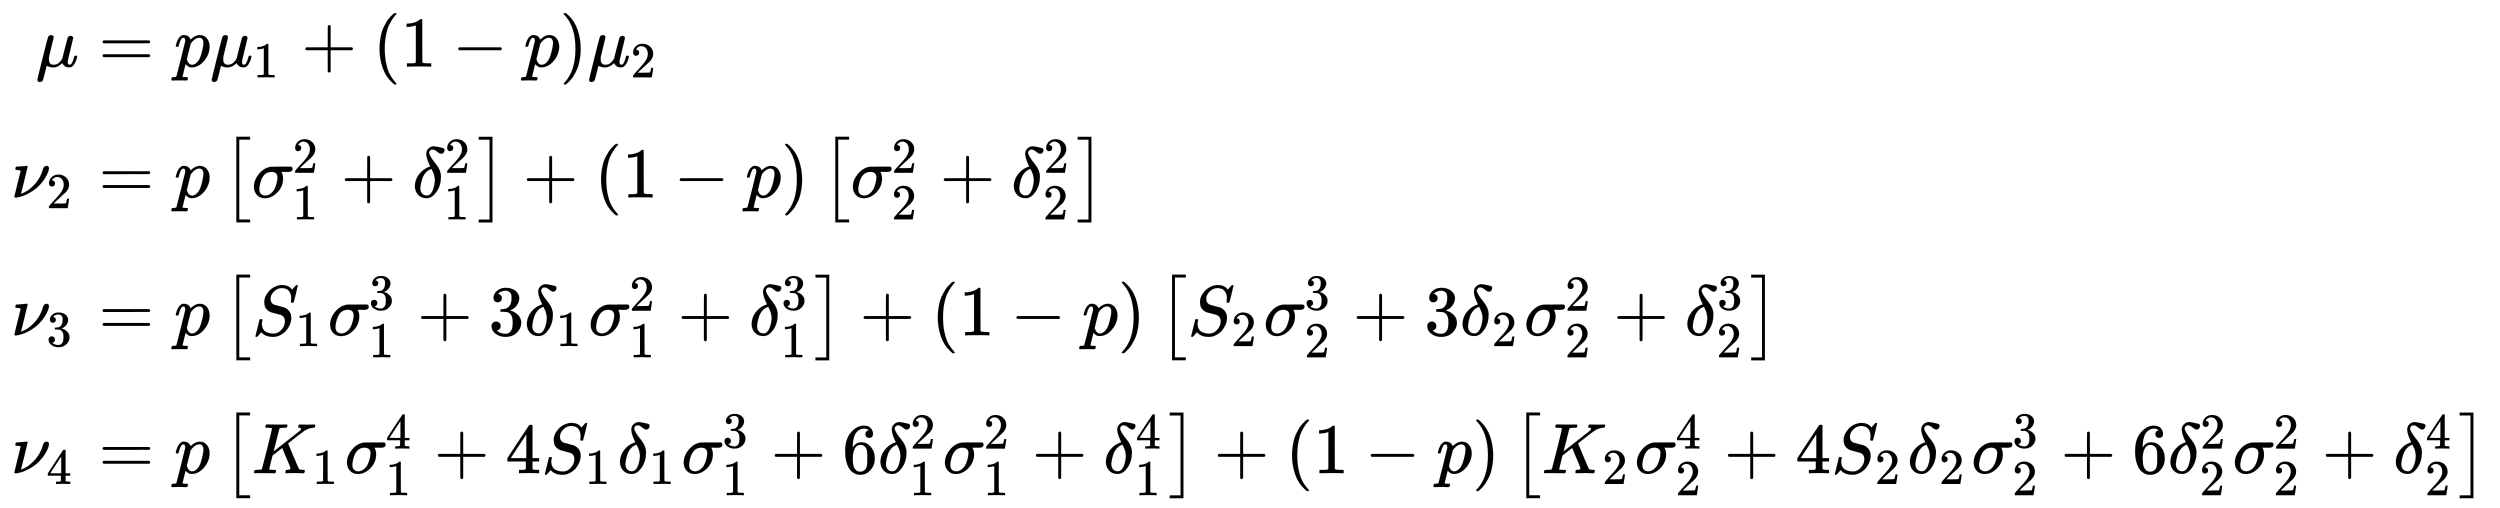<svg xmlns:xlink="http://www.w3.org/1999/xlink" width="81.315ex" height="16.509ex" style="vertical-align: -7.671ex;" viewBox="0 -3805.2 35010.6 7108.1" role="img" focusable="false" xmlns="http://www.w3.org/2000/svg" aria-labelledby="MathJax-SVG-1-Title">
<title id="MathJax-SVG-1-Title">{\displaystyle {\begin{aligned}\mu &amp;=p\mu _{1}+(1-p)\mu _{2}\\[1ex]\nu _{2}&amp;=p\left[\sigma _{1}^{2}+\delta _{1}^{2}\right]+(1-p)\left[\sigma _{2}^{2}+\delta _{2}^{2}\right]\\[1ex]\nu _{3}&amp;=p\left[S_{1}\sigma _{1}^{3}+3\delta _{1}\sigma _{1}^{2}+\delta _{1}^{3}\right]+(1-p)\left[S_{2}\sigma _{2}^{3}+3\delta _{2}\sigma _{2}^{2}+\delta _{2}^{3}\right]\\[1ex]\nu _{4}&amp;=p\left[K_{1}\sigma _{1}^{4}+4S_{1}\delta _{1}\sigma _{1}^{3}+6\delta _{1}^{2}\sigma _{1}^{2}+\delta _{1}^{4}\right]+(1-p)\left[K_{2}\sigma _{2}^{4}+4S_{2}\delta _{2}\sigma _{2}^{3}+6\delta _{2}^{2}\sigma _{2}^{2}+\delta _{2}^{4}\right]\\\end{aligned}}}</title>
<defs aria-hidden="true">
<path stroke-width="1" id="E1-MJMATHI-3BC" d="M58 -216Q44 -216 34 -208T23 -186Q23 -176 96 116T173 414Q186 442 219 442Q231 441 239 435T249 423T251 413Q251 401 220 279T187 142Q185 131 185 107V99Q185 26 252 26Q261 26 270 27T287 31T302 38T315 45T327 55T338 65T348 77T356 88T365 100L372 110L408 253Q444 395 448 404Q461 431 491 431Q504 431 512 424T523 412T525 402L449 84Q448 79 448 68Q448 43 455 35T476 26Q485 27 496 35Q517 55 537 131Q543 151 547 152Q549 153 557 153H561Q580 153 580 144Q580 138 575 117T555 63T523 13Q510 0 491 -8Q483 -10 467 -10Q446 -10 429 -4T402 11T385 29T376 44T374 51L368 45Q362 39 350 30T324 12T288 -4T246 -11Q199 -11 153 12L129 -85Q108 -167 104 -180T92 -202Q76 -216 58 -216Z"></path>
<path stroke-width="1" id="E1-MJMAIN-3D" d="M56 347Q56 360 70 367H707Q722 359 722 347Q722 336 708 328L390 327H72Q56 332 56 347ZM56 153Q56 168 72 173H708Q722 163 722 153Q722 140 707 133H70Q56 140 56 153Z"></path>
<path stroke-width="1" id="E1-MJMATHI-70" d="M23 287Q24 290 25 295T30 317T40 348T55 381T75 411T101 433T134 442Q209 442 230 378L240 387Q302 442 358 442Q423 442 460 395T497 281Q497 173 421 82T249 -10Q227 -10 210 -4Q199 1 187 11T168 28L161 36Q160 35 139 -51T118 -138Q118 -144 126 -145T163 -148H188Q194 -155 194 -157T191 -175Q188 -187 185 -190T172 -194Q170 -194 161 -194T127 -193T65 -192Q-5 -192 -24 -194H-32Q-39 -187 -39 -183Q-37 -156 -26 -148H-6Q28 -147 33 -136Q36 -130 94 103T155 350Q156 355 156 364Q156 405 131 405Q109 405 94 377T71 316T59 280Q57 278 43 278H29Q23 284 23 287ZM178 102Q200 26 252 26Q282 26 310 49T356 107Q374 141 392 215T411 325V331Q411 405 350 405Q339 405 328 402T306 393T286 380T269 365T254 350T243 336T235 326L232 322Q232 321 229 308T218 264T204 212Q178 106 178 102Z"></path>
<path stroke-width="1" id="E1-MJMAIN-31" d="M213 578L200 573Q186 568 160 563T102 556H83V602H102Q149 604 189 617T245 641T273 663Q275 666 285 666Q294 666 302 660V361L303 61Q310 54 315 52T339 48T401 46H427V0H416Q395 3 257 3Q121 3 100 0H88V46H114Q136 46 152 46T177 47T193 50T201 52T207 57T213 61V578Z"></path>
<path stroke-width="1" id="E1-MJMAIN-2B" d="M56 237T56 250T70 270H369V420L370 570Q380 583 389 583Q402 583 409 568V270H707Q722 262 722 250T707 230H409V-68Q401 -82 391 -82H389H387Q375 -82 369 -68V230H70Q56 237 56 250Z"></path>
<path stroke-width="1" id="E1-MJMAIN-28" d="M94 250Q94 319 104 381T127 488T164 576T202 643T244 695T277 729T302 750H315H319Q333 750 333 741Q333 738 316 720T275 667T226 581T184 443T167 250T184 58T225 -81T274 -167T316 -220T333 -241Q333 -250 318 -250H315H302L274 -226Q180 -141 137 -14T94 250Z"></path>
<path stroke-width="1" id="E1-MJMAIN-2212" d="M84 237T84 250T98 270H679Q694 262 694 250T679 230H98Q84 237 84 250Z"></path>
<path stroke-width="1" id="E1-MJMAIN-29" d="M60 749L64 750Q69 750 74 750H86L114 726Q208 641 251 514T294 250Q294 182 284 119T261 12T224 -76T186 -143T145 -194T113 -227T90 -246Q87 -249 86 -250H74Q66 -250 63 -250T58 -247T55 -238Q56 -237 66 -225Q221 -64 221 250T66 725Q56 737 55 738Q55 746 60 749Z"></path>
<path stroke-width="1" id="E1-MJMAIN-32" d="M109 429Q82 429 66 447T50 491Q50 562 103 614T235 666Q326 666 387 610T449 465Q449 422 429 383T381 315T301 241Q265 210 201 149L142 93L218 92Q375 92 385 97Q392 99 409 186V189H449V186Q448 183 436 95T421 3V0H50V19V31Q50 38 56 46T86 81Q115 113 136 137Q145 147 170 174T204 211T233 244T261 278T284 308T305 340T320 369T333 401T340 431T343 464Q343 527 309 573T212 619Q179 619 154 602T119 569T109 550Q109 549 114 549Q132 549 151 535T170 489Q170 464 154 447T109 429Z"></path>
<path stroke-width="1" id="E1-MJMATHI-3BD" d="M74 431Q75 431 146 436T219 442Q231 442 231 434Q231 428 185 241L137 51H140L150 55Q161 59 177 67T214 86T261 119T312 165Q410 264 445 394Q458 442 496 442Q509 442 519 434T530 411Q530 390 516 352T469 262T388 162T267 70T106 5Q81 -2 71 -2Q66 -2 59 -1T51 1Q45 5 45 11Q45 13 88 188L132 364Q133 377 125 380T86 385H65Q59 391 59 393T61 412Q65 431 74 431Z"></path>
<path stroke-width="1" id="E1-MJMAIN-5B" d="M118 -250V750H255V710H158V-210H255V-250H118Z"></path>
<path stroke-width="1" id="E1-MJMATHI-3C3" d="M184 -11Q116 -11 74 34T31 147Q31 247 104 333T274 430Q275 431 414 431H552Q553 430 555 429T559 427T562 425T565 422T567 420T569 416T570 412T571 407T572 401Q572 357 507 357Q500 357 490 357T476 358H416L421 348Q439 310 439 263Q439 153 359 71T184 -11ZM361 278Q361 358 276 358Q152 358 115 184Q114 180 114 178Q106 141 106 117Q106 67 131 47T188 26Q242 26 287 73Q316 103 334 153T356 233T361 278Z"></path>
<path stroke-width="1" id="E1-MJMATHI-3B4" d="M195 609Q195 656 227 686T302 717Q319 716 351 709T407 697T433 690Q451 682 451 662Q451 644 438 628T403 612Q382 612 348 641T288 671T249 657T235 628Q235 584 334 463Q401 379 401 292Q401 169 340 80T205 -10H198Q127 -10 83 36T36 153Q36 286 151 382Q191 413 252 434Q252 435 245 449T230 481T214 521T201 566T195 609ZM112 130Q112 83 136 55T204 27Q233 27 256 51T291 111T309 178T316 232Q316 267 309 298T295 344T269 400L259 396Q215 381 183 342T137 256T118 179T112 130Z"></path>
<path stroke-width="1" id="E1-MJMAIN-5D" d="M22 710V750H159V-250H22V-210H119V710H22Z"></path>
<path stroke-width="1" id="E1-MJSZ1-5B" d="M202 -349V850H394V810H242V-309H394V-349H202Z"></path>
<path stroke-width="1" id="E1-MJSZ1-5D" d="M22 810V850H214V-349H22V-309H174V810H22Z"></path>
<path stroke-width="1" id="E1-MJMAIN-33" d="M127 463Q100 463 85 480T69 524Q69 579 117 622T233 665Q268 665 277 664Q351 652 390 611T430 522Q430 470 396 421T302 350L299 348Q299 347 308 345T337 336T375 315Q457 262 457 175Q457 96 395 37T238 -22Q158 -22 100 21T42 130Q42 158 60 175T105 193Q133 193 151 175T169 130Q169 119 166 110T159 94T148 82T136 74T126 70T118 67L114 66Q165 21 238 21Q293 21 321 74Q338 107 338 175V195Q338 290 274 322Q259 328 213 329L171 330L168 332Q166 335 166 348Q166 366 174 366Q202 366 232 371Q266 376 294 413T322 525V533Q322 590 287 612Q265 626 240 626Q208 626 181 615T143 592T132 580H135Q138 579 143 578T153 573T165 566T175 555T183 540T186 520Q186 498 172 481T127 463Z"></path>
<path stroke-width="1" id="E1-MJMATHI-53" d="M308 24Q367 24 416 76T466 197Q466 260 414 284Q308 311 278 321T236 341Q176 383 176 462Q176 523 208 573T273 648Q302 673 343 688T407 704H418H425Q521 704 564 640Q565 640 577 653T603 682T623 704Q624 704 627 704T632 705Q645 705 645 698T617 577T585 459T569 456Q549 456 549 465Q549 471 550 475Q550 478 551 494T553 520Q553 554 544 579T526 616T501 641Q465 662 419 662Q362 662 313 616T263 510Q263 480 278 458T319 427Q323 425 389 408T456 390Q490 379 522 342T554 242Q554 216 546 186Q541 164 528 137T492 78T426 18T332 -20Q320 -22 298 -22Q199 -22 144 33L134 44L106 13Q83 -14 78 -18T65 -22Q52 -22 52 -14Q52 -11 110 221Q112 227 130 227H143Q149 221 149 216Q149 214 148 207T144 186T142 153Q144 114 160 87T203 47T255 29T308 24Z"></path>
<path stroke-width="1" id="E1-MJMAIN-34" d="M462 0Q444 3 333 3Q217 3 199 0H190V46H221Q241 46 248 46T265 48T279 53T286 61Q287 63 287 115V165H28V211L179 442Q332 674 334 675Q336 677 355 677H373L379 671V211H471V165H379V114Q379 73 379 66T385 54Q393 47 442 46H471V0H462ZM293 211V545L74 212L183 211H293Z"></path>
<path stroke-width="1" id="E1-MJMATHI-4B" d="M285 628Q285 635 228 637Q205 637 198 638T191 647Q191 649 193 661Q199 681 203 682Q205 683 214 683H219Q260 681 355 681Q389 681 418 681T463 682T483 682Q500 682 500 674Q500 669 497 660Q496 658 496 654T495 648T493 644T490 641T486 639T479 638T470 637T456 637Q416 636 405 634T387 623L306 305Q307 305 490 449T678 597Q692 611 692 620Q692 635 667 637Q651 637 651 648Q651 650 654 662T659 677Q662 682 676 682Q680 682 711 681T791 680Q814 680 839 681T869 682Q889 682 889 672Q889 650 881 642Q878 637 862 637Q787 632 726 586Q710 576 656 534T556 455L509 418L518 396Q527 374 546 329T581 244Q656 67 661 61Q663 59 666 57Q680 47 717 46H738Q744 38 744 37T741 19Q737 6 731 0H720Q680 3 625 3Q503 3 488 0H478Q472 6 472 9T474 27Q478 40 480 43T491 46H494Q544 46 544 71Q544 75 517 141T485 216L427 354L359 301L291 248L268 155Q245 63 245 58Q245 51 253 49T303 46H334Q340 37 340 35Q340 19 333 5Q328 0 317 0Q314 0 280 1T180 2Q118 2 85 2T49 1Q31 1 31 11Q31 13 34 25Q38 41 42 43T65 46Q92 46 125 49Q139 52 144 61Q147 65 216 339T285 628Z"></path>
<path stroke-width="1" id="E1-MJMAIN-36" d="M42 313Q42 476 123 571T303 666Q372 666 402 630T432 550Q432 525 418 510T379 495Q356 495 341 509T326 548Q326 592 373 601Q351 623 311 626Q240 626 194 566Q147 500 147 364L148 360Q153 366 156 373Q197 433 263 433H267Q313 433 348 414Q372 400 396 374T435 317Q456 268 456 210V192Q456 169 451 149Q440 90 387 34T253 -22Q225 -22 199 -14T143 16T92 75T56 172T42 313ZM257 397Q227 397 205 380T171 335T154 278T148 216Q148 133 160 97T198 39Q222 21 251 21Q302 21 329 59Q342 77 347 104T352 209Q352 289 347 316T329 361Q302 397 257 397Z"></path>
</defs>
<g stroke="currentColor" fill="currentColor" stroke-width="0" transform="matrix(1 0 0 -1 0 0)" aria-hidden="true">
<g transform="translate(167,0)">
<g transform="translate(-11,0)">
 <use xlink:href="#E1-MJMATHI-3BC" x="344" y="2872"></use>
<g transform="translate(0,1040)">
 <use xlink:href="#E1-MJMATHI-3BD" x="0" y="0"></use>
 <use transform="scale(0.707)" xlink:href="#E1-MJMAIN-32" x="699" y="-213"></use>
</g>
<g transform="translate(0,-891)">
 <use xlink:href="#E1-MJMATHI-3BD" x="0" y="0"></use>
 <use transform="scale(0.707)" xlink:href="#E1-MJMAIN-33" x="699" y="-213"></use>
</g>
<g transform="translate(0,-2822)">
 <use xlink:href="#E1-MJMATHI-3BD" x="0" y="0"></use>
 <use transform="scale(0.707)" xlink:href="#E1-MJMAIN-34" x="699" y="-213"></use>
</g>
</g>
<g transform="translate(937,0)">
<g transform="translate(0,2872)">
 <use xlink:href="#E1-MJMAIN-3D" x="277" y="0"></use>
 <use xlink:href="#E1-MJMATHI-70" x="1334" y="0"></use>
<g transform="translate(1837,0)">
 <use xlink:href="#E1-MJMATHI-3BC" x="0" y="0"></use>
 <use transform="scale(0.707)" xlink:href="#E1-MJMAIN-31" x="853" y="-213"></use>
</g>
 <use xlink:href="#E1-MJMAIN-2B" x="3117" y="0"></use>
 <use xlink:href="#E1-MJMAIN-28" x="4117" y="0"></use>
 <use xlink:href="#E1-MJMAIN-31" x="4507" y="0"></use>
 <use xlink:href="#E1-MJMAIN-2212" x="5230" y="0"></use>
 <use xlink:href="#E1-MJMATHI-70" x="6230" y="0"></use>
 <use xlink:href="#E1-MJMAIN-29" x="6734" y="0"></use>
<g transform="translate(7123,0)">
 <use xlink:href="#E1-MJMATHI-3BC" x="0" y="0"></use>
 <use transform="scale(0.707)" xlink:href="#E1-MJMAIN-32" x="853" y="-213"></use>
</g>
</g>
<g transform="translate(0,1040)">
 <use xlink:href="#E1-MJMAIN-3D" x="277" y="0"></use>
 <use xlink:href="#E1-MJMATHI-70" x="1334" y="0"></use>
<g transform="translate(2004,0)">
 <use xlink:href="#E1-MJSZ1-5B"></use>
<g transform="translate(417,0)">
 <use xlink:href="#E1-MJMATHI-3C3" x="0" y="0"></use>
 <use transform="scale(0.707)" xlink:href="#E1-MJMAIN-32" x="810" y="488"></use>
 <use transform="scale(0.707)" xlink:href="#E1-MJMAIN-31" x="808" y="-435"></use>
 <use xlink:href="#E1-MJMAIN-2B" x="1248" y="0"></use>
<g transform="translate(2249,0)">
 <use xlink:href="#E1-MJMATHI-3B4" x="0" y="0"></use>
 <use transform="scale(0.707)" xlink:href="#E1-MJMAIN-32" x="641" y="488"></use>
 <use transform="scale(0.707)" xlink:href="#E1-MJMAIN-31" x="628" y="-435"></use>
</g>
</g>
 <use xlink:href="#E1-MJSZ1-5D" x="3574" y="-1"></use>
</g>
 <use xlink:href="#E1-MJMAIN-2B" x="6218" y="0"></use>
 <use xlink:href="#E1-MJMAIN-28" x="7219" y="0"></use>
 <use xlink:href="#E1-MJMAIN-31" x="7608" y="0"></use>
 <use xlink:href="#E1-MJMAIN-2212" x="8331" y="0"></use>
 <use xlink:href="#E1-MJMATHI-70" x="9332" y="0"></use>
 <use xlink:href="#E1-MJMAIN-29" x="9835" y="0"></use>
<g transform="translate(10392,0)">
 <use xlink:href="#E1-MJSZ1-5B"></use>
<g transform="translate(417,0)">
 <use xlink:href="#E1-MJMATHI-3C3" x="0" y="0"></use>
 <use transform="scale(0.707)" xlink:href="#E1-MJMAIN-32" x="810" y="488"></use>
 <use transform="scale(0.707)" xlink:href="#E1-MJMAIN-32" x="808" y="-435"></use>
 <use xlink:href="#E1-MJMAIN-2B" x="1248" y="0"></use>
<g transform="translate(2249,0)">
 <use xlink:href="#E1-MJMATHI-3B4" x="0" y="0"></use>
 <use transform="scale(0.707)" xlink:href="#E1-MJMAIN-32" x="641" y="488"></use>
 <use transform="scale(0.707)" xlink:href="#E1-MJMAIN-32" x="628" y="-435"></use>
</g>
</g>
 <use xlink:href="#E1-MJSZ1-5D" x="3574" y="-1"></use>
</g>
</g>
<g transform="translate(0,-891)">
 <use xlink:href="#E1-MJMAIN-3D" x="277" y="0"></use>
 <use xlink:href="#E1-MJMATHI-70" x="1334" y="0"></use>
<g transform="translate(2004,0)">
 <use xlink:href="#E1-MJSZ1-5B"></use>
<g transform="translate(417,0)">
 <use xlink:href="#E1-MJMATHI-53" x="0" y="0"></use>
 <use transform="scale(0.707)" xlink:href="#E1-MJMAIN-31" x="867" y="-213"></use>
<g transform="translate(1067,0)">
 <use xlink:href="#E1-MJMATHI-3C3" x="0" y="0"></use>
 <use transform="scale(0.707)" xlink:href="#E1-MJMAIN-33" x="810" y="510"></use>
 <use transform="scale(0.707)" xlink:href="#E1-MJMAIN-31" x="808" y="-435"></use>
</g>
 <use xlink:href="#E1-MJMAIN-2B" x="2316" y="0"></use>
 <use xlink:href="#E1-MJMAIN-33" x="3317" y="0"></use>
<g transform="translate(3817,0)">
 <use xlink:href="#E1-MJMATHI-3B4" x="0" y="0"></use>
 <use transform="scale(0.707)" xlink:href="#E1-MJMAIN-31" x="628" y="-213"></use>
</g>
<g transform="translate(4716,0)">
 <use xlink:href="#E1-MJMATHI-3C3" x="0" y="0"></use>
 <use transform="scale(0.707)" xlink:href="#E1-MJMAIN-32" x="810" y="488"></use>
 <use transform="scale(0.707)" xlink:href="#E1-MJMAIN-31" x="808" y="-435"></use>
</g>
 <use xlink:href="#E1-MJMAIN-2B" x="5964" y="0"></use>
<g transform="translate(6965,0)">
 <use xlink:href="#E1-MJMATHI-3B4" x="0" y="0"></use>
 <use transform="scale(0.707)" xlink:href="#E1-MJMAIN-33" x="641" y="510"></use>
 <use transform="scale(0.707)" xlink:href="#E1-MJMAIN-31" x="628" y="-435"></use>
</g>
</g>
 <use xlink:href="#E1-MJSZ1-5D" x="8290" y="-1"></use>
</g>
 <use xlink:href="#E1-MJMAIN-2B" x="10934" y="0"></use>
 <use xlink:href="#E1-MJMAIN-28" x="11935" y="0"></use>
 <use xlink:href="#E1-MJMAIN-31" x="12324" y="0"></use>
 <use xlink:href="#E1-MJMAIN-2212" x="13047" y="0"></use>
 <use xlink:href="#E1-MJMATHI-70" x="14048" y="0"></use>
 <use xlink:href="#E1-MJMAIN-29" x="14551" y="0"></use>
<g transform="translate(15108,0)">
 <use xlink:href="#E1-MJSZ1-5B"></use>
<g transform="translate(417,0)">
 <use xlink:href="#E1-MJMATHI-53" x="0" y="0"></use>
 <use transform="scale(0.707)" xlink:href="#E1-MJMAIN-32" x="867" y="-213"></use>
<g transform="translate(1067,0)">
 <use xlink:href="#E1-MJMATHI-3C3" x="0" y="0"></use>
 <use transform="scale(0.707)" xlink:href="#E1-MJMAIN-33" x="810" y="510"></use>
 <use transform="scale(0.707)" xlink:href="#E1-MJMAIN-32" x="808" y="-435"></use>
</g>
 <use xlink:href="#E1-MJMAIN-2B" x="2316" y="0"></use>
 <use xlink:href="#E1-MJMAIN-33" x="3317" y="0"></use>
<g transform="translate(3817,0)">
 <use xlink:href="#E1-MJMATHI-3B4" x="0" y="0"></use>
 <use transform="scale(0.707)" xlink:href="#E1-MJMAIN-32" x="628" y="-213"></use>
</g>
<g transform="translate(4716,0)">
 <use xlink:href="#E1-MJMATHI-3C3" x="0" y="0"></use>
 <use transform="scale(0.707)" xlink:href="#E1-MJMAIN-32" x="810" y="488"></use>
 <use transform="scale(0.707)" xlink:href="#E1-MJMAIN-32" x="808" y="-435"></use>
</g>
 <use xlink:href="#E1-MJMAIN-2B" x="5964" y="0"></use>
<g transform="translate(6965,0)">
 <use xlink:href="#E1-MJMATHI-3B4" x="0" y="0"></use>
 <use transform="scale(0.707)" xlink:href="#E1-MJMAIN-33" x="641" y="510"></use>
 <use transform="scale(0.707)" xlink:href="#E1-MJMAIN-32" x="628" y="-435"></use>
</g>
</g>
 <use xlink:href="#E1-MJSZ1-5D" x="8290" y="-1"></use>
</g>
</g>
<g transform="translate(0,-2822)">
 <use xlink:href="#E1-MJMAIN-3D" x="277" y="0"></use>
 <use xlink:href="#E1-MJMATHI-70" x="1334" y="0"></use>
<g transform="translate(2004,0)">
 <use xlink:href="#E1-MJSZ1-5B"></use>
<g transform="translate(417,0)">
 <use xlink:href="#E1-MJMATHI-4B" x="0" y="0"></use>
 <use transform="scale(0.707)" xlink:href="#E1-MJMAIN-31" x="1201" y="-213"></use>
<g transform="translate(1303,0)">
 <use xlink:href="#E1-MJMATHI-3C3" x="0" y="0"></use>
 <use transform="scale(0.707)" xlink:href="#E1-MJMAIN-34" x="810" y="488"></use>
 <use transform="scale(0.707)" xlink:href="#E1-MJMAIN-31" x="808" y="-435"></use>
</g>
 <use xlink:href="#E1-MJMAIN-2B" x="2552" y="0"></use>
 <use xlink:href="#E1-MJMAIN-34" x="3553" y="0"></use>
<g transform="translate(4053,0)">
 <use xlink:href="#E1-MJMATHI-53" x="0" y="0"></use>
 <use transform="scale(0.707)" xlink:href="#E1-MJMAIN-31" x="867" y="-213"></use>
</g>
<g transform="translate(5121,0)">
 <use xlink:href="#E1-MJMATHI-3B4" x="0" y="0"></use>
 <use transform="scale(0.707)" xlink:href="#E1-MJMAIN-31" x="628" y="-213"></use>
</g>
<g transform="translate(6019,0)">
 <use xlink:href="#E1-MJMATHI-3C3" x="0" y="0"></use>
 <use transform="scale(0.707)" xlink:href="#E1-MJMAIN-33" x="810" y="510"></use>
 <use transform="scale(0.707)" xlink:href="#E1-MJMAIN-31" x="808" y="-435"></use>
</g>
 <use xlink:href="#E1-MJMAIN-2B" x="7268" y="0"></use>
 <use xlink:href="#E1-MJMAIN-36" x="8269" y="0"></use>
<g transform="translate(8769,0)">
 <use xlink:href="#E1-MJMATHI-3B4" x="0" y="0"></use>
 <use transform="scale(0.707)" xlink:href="#E1-MJMAIN-32" x="641" y="488"></use>
 <use transform="scale(0.707)" xlink:href="#E1-MJMAIN-31" x="628" y="-435"></use>
</g>
<g transform="translate(9677,0)">
 <use xlink:href="#E1-MJMATHI-3C3" x="0" y="0"></use>
 <use transform="scale(0.707)" xlink:href="#E1-MJMAIN-32" x="810" y="488"></use>
 <use transform="scale(0.707)" xlink:href="#E1-MJMAIN-31" x="808" y="-435"></use>
</g>
 <use xlink:href="#E1-MJMAIN-2B" x="10926" y="0"></use>
<g transform="translate(11926,0)">
 <use xlink:href="#E1-MJMATHI-3B4" x="0" y="0"></use>
 <use transform="scale(0.707)" xlink:href="#E1-MJMAIN-34" x="641" y="488"></use>
 <use transform="scale(0.707)" xlink:href="#E1-MJMAIN-31" x="628" y="-435"></use>
</g>
</g>
 <use xlink:href="#E1-MJSZ1-5D" x="13251" y="-1"></use>
</g>
 <use xlink:href="#E1-MJMAIN-2B" x="15895" y="0"></use>
 <use xlink:href="#E1-MJMAIN-28" x="16896" y="0"></use>
 <use xlink:href="#E1-MJMAIN-31" x="17286" y="0"></use>
 <use xlink:href="#E1-MJMAIN-2212" x="18008" y="0"></use>
 <use xlink:href="#E1-MJMATHI-70" x="19009" y="0"></use>
 <use xlink:href="#E1-MJMAIN-29" x="19513" y="0"></use>
<g transform="translate(20069,0)">
 <use xlink:href="#E1-MJSZ1-5B"></use>
<g transform="translate(417,0)">
 <use xlink:href="#E1-MJMATHI-4B" x="0" y="0"></use>
 <use transform="scale(0.707)" xlink:href="#E1-MJMAIN-32" x="1201" y="-213"></use>
<g transform="translate(1303,0)">
 <use xlink:href="#E1-MJMATHI-3C3" x="0" y="0"></use>
 <use transform="scale(0.707)" xlink:href="#E1-MJMAIN-34" x="810" y="488"></use>
 <use transform="scale(0.707)" xlink:href="#E1-MJMAIN-32" x="808" y="-435"></use>
</g>
 <use xlink:href="#E1-MJMAIN-2B" x="2552" y="0"></use>
 <use xlink:href="#E1-MJMAIN-34" x="3553" y="0"></use>
<g transform="translate(4053,0)">
 <use xlink:href="#E1-MJMATHI-53" x="0" y="0"></use>
 <use transform="scale(0.707)" xlink:href="#E1-MJMAIN-32" x="867" y="-213"></use>
</g>
<g transform="translate(5121,0)">
 <use xlink:href="#E1-MJMATHI-3B4" x="0" y="0"></use>
 <use transform="scale(0.707)" xlink:href="#E1-MJMAIN-32" x="628" y="-213"></use>
</g>
<g transform="translate(6019,0)">
 <use xlink:href="#E1-MJMATHI-3C3" x="0" y="0"></use>
 <use transform="scale(0.707)" xlink:href="#E1-MJMAIN-33" x="810" y="510"></use>
 <use transform="scale(0.707)" xlink:href="#E1-MJMAIN-32" x="808" y="-435"></use>
</g>
 <use xlink:href="#E1-MJMAIN-2B" x="7268" y="0"></use>
 <use xlink:href="#E1-MJMAIN-36" x="8269" y="0"></use>
<g transform="translate(8769,0)">
 <use xlink:href="#E1-MJMATHI-3B4" x="0" y="0"></use>
 <use transform="scale(0.707)" xlink:href="#E1-MJMAIN-32" x="641" y="488"></use>
 <use transform="scale(0.707)" xlink:href="#E1-MJMAIN-32" x="628" y="-435"></use>
</g>
<g transform="translate(9677,0)">
 <use xlink:href="#E1-MJMATHI-3C3" x="0" y="0"></use>
 <use transform="scale(0.707)" xlink:href="#E1-MJMAIN-32" x="810" y="488"></use>
 <use transform="scale(0.707)" xlink:href="#E1-MJMAIN-32" x="808" y="-435"></use>
</g>
 <use xlink:href="#E1-MJMAIN-2B" x="10926" y="0"></use>
<g transform="translate(11926,0)">
 <use xlink:href="#E1-MJMATHI-3B4" x="0" y="0"></use>
 <use transform="scale(0.707)" xlink:href="#E1-MJMAIN-34" x="641" y="488"></use>
 <use transform="scale(0.707)" xlink:href="#E1-MJMAIN-32" x="628" y="-435"></use>
</g>
</g>
 <use xlink:href="#E1-MJSZ1-5D" x="13251" y="-1"></use>
</g>
</g>
</g>
</g>
</g>
</svg>